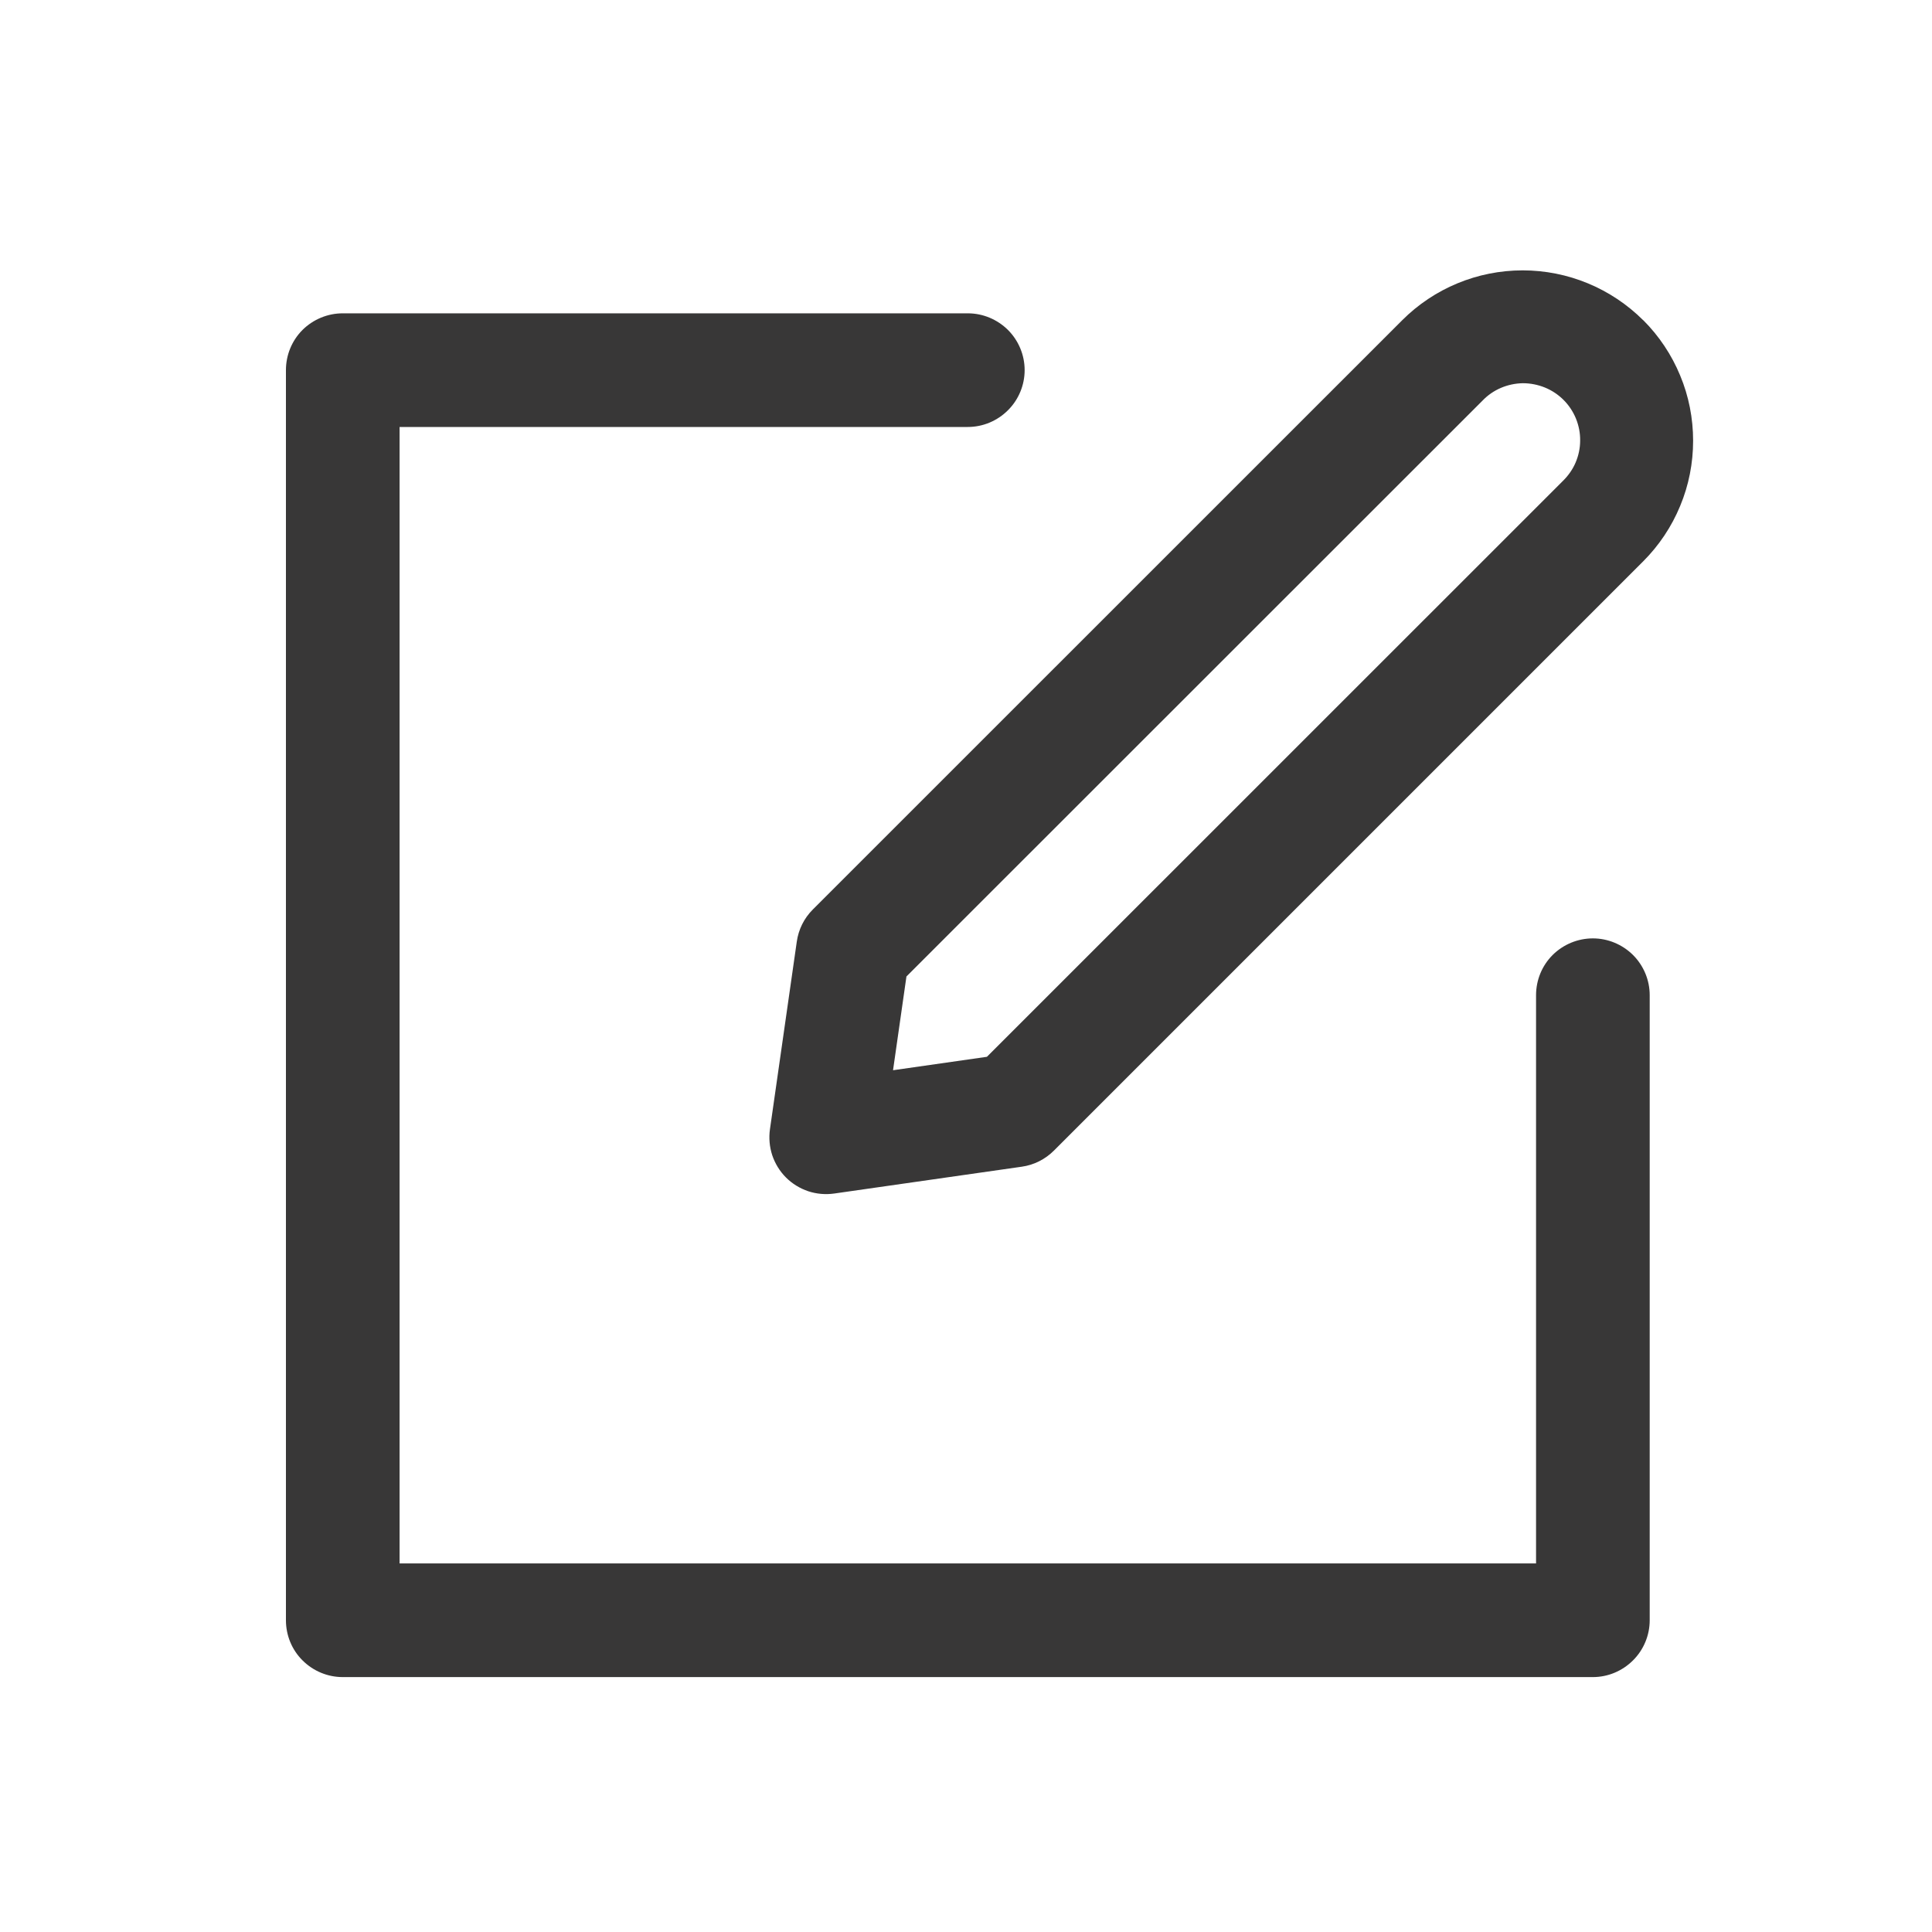 <svg width="17" height="17" viewBox="0 0 17 17" fill="none" xmlns="http://www.w3.org/2000/svg">
<path d="M13.516 8.757C13.516 8.624 13.568 8.497 13.662 8.403C13.756 8.31 13.883 8.257 14.016 8.257C14.148 8.257 14.275 8.31 14.369 8.403C14.463 8.497 14.516 8.624 14.516 8.757V14.257C14.516 14.389 14.463 14.517 14.369 14.61C14.275 14.704 14.148 14.757 14.016 14.757H3.016C2.883 14.757 2.756 14.704 2.662 14.61C2.568 14.517 2.516 14.389 2.516 14.257V3.257C2.516 3.124 2.568 2.997 2.662 2.903C2.756 2.81 2.883 2.757 3.016 2.757H8.516C8.648 2.757 8.775 2.81 8.869 2.903C8.963 2.997 9.016 3.124 9.016 3.257C9.016 3.389 8.963 3.517 8.869 3.61C8.775 3.704 8.648 3.757 8.516 3.757H3.516V13.757H13.516V8.757Z" fill="#383737"/>
<path d="M7.859 9.417L8.684 9.299L13.752 4.232C13.799 4.186 13.838 4.131 13.864 4.07C13.89 4.009 13.904 3.943 13.904 3.877C13.905 3.81 13.892 3.745 13.867 3.683C13.842 3.622 13.805 3.566 13.758 3.519C13.711 3.472 13.655 3.435 13.594 3.41C13.532 3.385 13.466 3.372 13.4 3.372C13.334 3.373 13.268 3.387 13.207 3.413C13.146 3.439 13.091 3.477 13.045 3.525L7.976 8.592L7.858 9.417H7.859ZM14.459 2.817C14.598 2.956 14.709 3.122 14.784 3.304C14.86 3.486 14.898 3.681 14.898 3.878C14.898 4.075 14.86 4.27 14.784 4.452C14.709 4.634 14.598 4.8 14.459 4.939L9.274 10.124C9.197 10.201 9.098 10.251 8.991 10.266L7.341 10.502C7.264 10.513 7.185 10.506 7.112 10.482C7.038 10.457 6.971 10.416 6.916 10.361C6.861 10.306 6.82 10.239 6.795 10.165C6.771 10.091 6.764 10.013 6.775 9.936L7.011 8.286C7.026 8.179 7.075 8.08 7.152 8.003L12.338 2.818C12.619 2.537 13 2.379 13.398 2.379C13.796 2.379 14.177 2.537 14.459 2.818V2.817Z" fill="#383737"/>
</svg>
